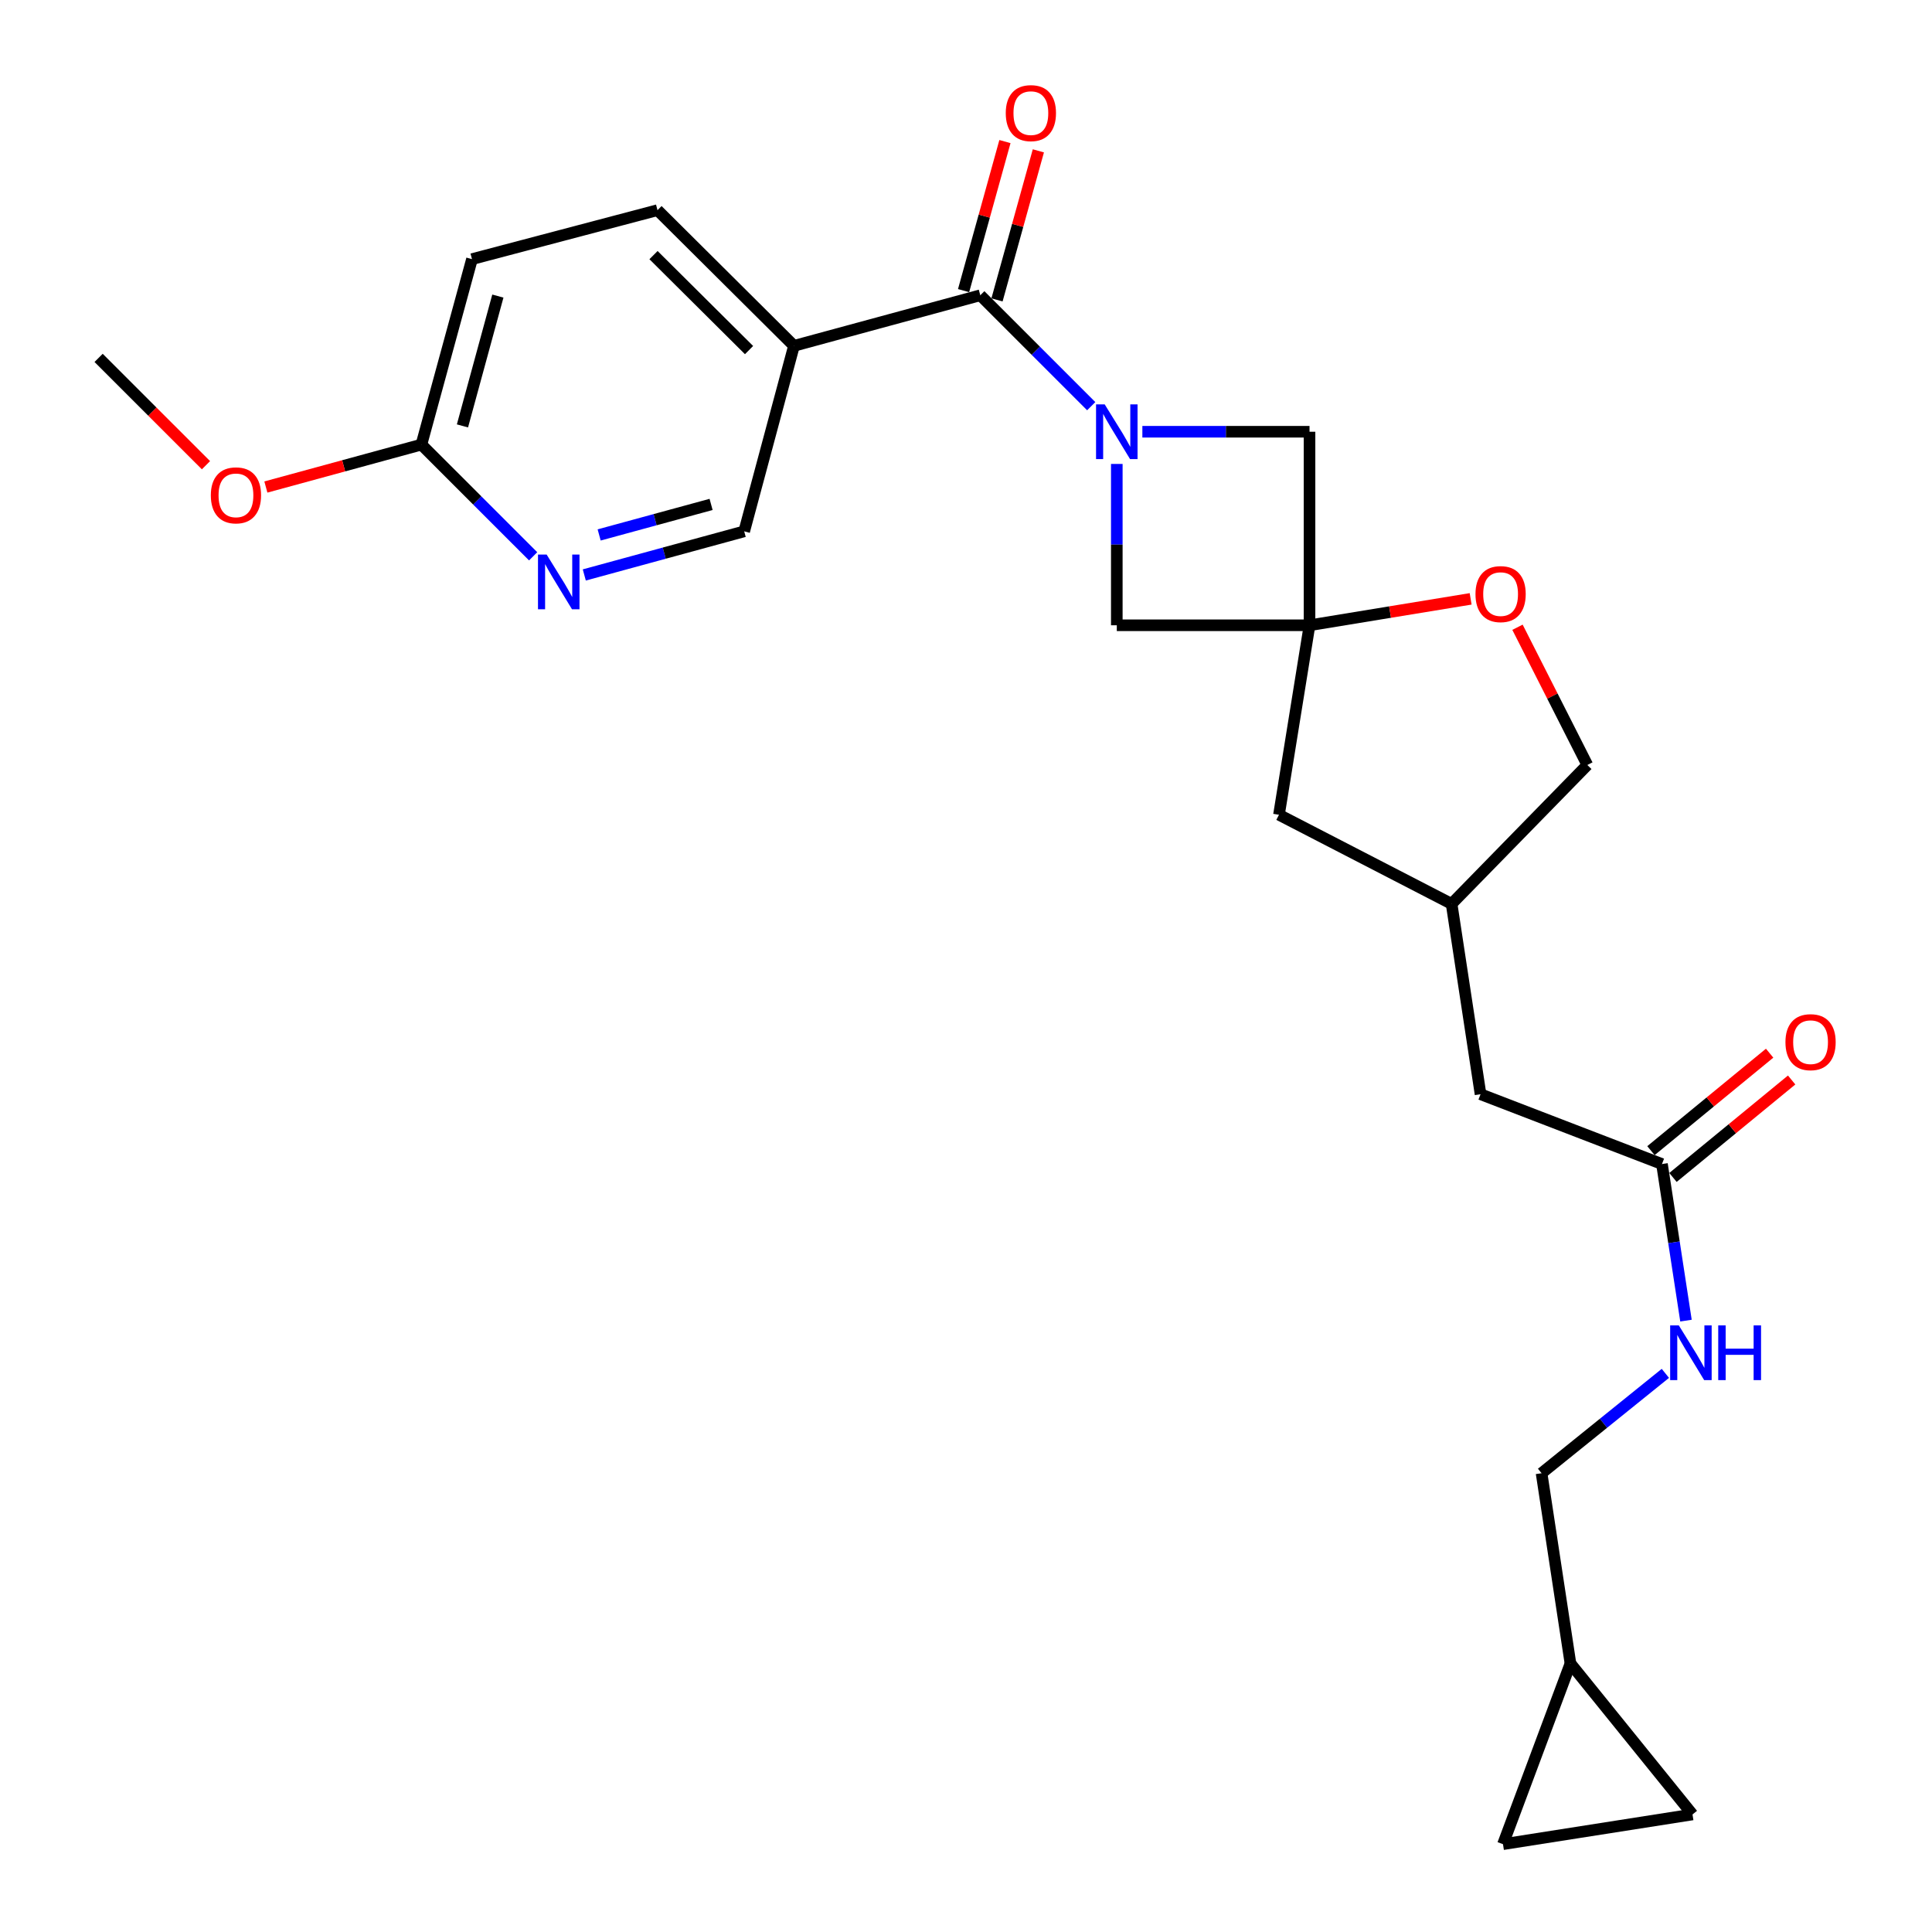 <?xml version='1.0' encoding='iso-8859-1'?>
<svg version='1.1' baseProfile='full'
              xmlns='http://www.w3.org/2000/svg'
                      xmlns:rdkit='http://www.rdkit.org/xml'
                      xmlns:xlink='http://www.w3.org/1999/xlink'
                  xml:space='preserve'
width='1000px' height='1000px' viewBox='0 0 1000 1000'>
<!-- END OF HEADER -->
<rect style='opacity:1.0;fill:#FFFFFF;stroke:none' width='1000' height='1000' x='0' y='0'> </rect>
<path class='bond-0' d='M 564.816,210.236 L 536.107,181.531' style='fill:none;fill-rule:evenodd;stroke:#0000FF;stroke-width:6px;stroke-linecap:butt;stroke-linejoin:miter;stroke-opacity:1' />
<path class='bond-0' d='M 536.107,181.531 L 507.398,152.825' style='fill:none;fill-rule:evenodd;stroke:#000000;stroke-width:6px;stroke-linecap:butt;stroke-linejoin:miter;stroke-opacity:1' />
<path class='bond-3' d='M 591.288,223.472 L 634.547,223.472' style='fill:none;fill-rule:evenodd;stroke:#0000FF;stroke-width:6px;stroke-linecap:butt;stroke-linejoin:miter;stroke-opacity:1' />
<path class='bond-3' d='M 634.547,223.472 L 677.806,223.472' style='fill:none;fill-rule:evenodd;stroke:#000000;stroke-width:6px;stroke-linecap:butt;stroke-linejoin:miter;stroke-opacity:1' />
<path class='bond-4' d='M 578.054,240.136 L 578.054,281.889' style='fill:none;fill-rule:evenodd;stroke:#0000FF;stroke-width:6px;stroke-linecap:butt;stroke-linejoin:miter;stroke-opacity:1' />
<path class='bond-4' d='M 578.054,281.889 L 578.054,323.642' style='fill:none;fill-rule:evenodd;stroke:#000000;stroke-width:6px;stroke-linecap:butt;stroke-linejoin:miter;stroke-opacity:1' />
<path class='bond-2' d='M 507.398,152.825 L 410.958,179.007' style='fill:none;fill-rule:evenodd;stroke:#000000;stroke-width:6px;stroke-linecap:butt;stroke-linejoin:miter;stroke-opacity:1' />
<path class='bond-13' d='M 516.047,155.226 L 526.751,116.652' style='fill:none;fill-rule:evenodd;stroke:#000000;stroke-width:6px;stroke-linecap:butt;stroke-linejoin:miter;stroke-opacity:1' />
<path class='bond-13' d='M 526.751,116.652 L 537.455,78.078' style='fill:none;fill-rule:evenodd;stroke:#FF0000;stroke-width:6px;stroke-linecap:butt;stroke-linejoin:miter;stroke-opacity:1' />
<path class='bond-13' d='M 498.748,150.425 L 509.451,111.852' style='fill:none;fill-rule:evenodd;stroke:#000000;stroke-width:6px;stroke-linecap:butt;stroke-linejoin:miter;stroke-opacity:1' />
<path class='bond-13' d='M 509.451,111.852 L 520.155,73.278' style='fill:none;fill-rule:evenodd;stroke:#FF0000;stroke-width:6px;stroke-linecap:butt;stroke-linejoin:miter;stroke-opacity:1' />
<path class='bond-1' d='M 677.806,323.642 L 578.054,323.642' style='fill:none;fill-rule:evenodd;stroke:#000000;stroke-width:6px;stroke-linecap:butt;stroke-linejoin:miter;stroke-opacity:1' />
<path class='bond-5' d='M 677.806,323.642 L 719.504,316.804' style='fill:none;fill-rule:evenodd;stroke:#000000;stroke-width:6px;stroke-linecap:butt;stroke-linejoin:miter;stroke-opacity:1' />
<path class='bond-5' d='M 719.504,316.804 L 761.203,309.967' style='fill:none;fill-rule:evenodd;stroke:#FF0000;stroke-width:6px;stroke-linecap:butt;stroke-linejoin:miter;stroke-opacity:1' />
<path class='bond-15' d='M 677.806,323.642 L 661.997,421.718' style='fill:none;fill-rule:evenodd;stroke:#000000;stroke-width:6px;stroke-linecap:butt;stroke-linejoin:miter;stroke-opacity:1' />
<path class='bond-25' d='M 677.806,323.642 L 677.806,223.472' style='fill:none;fill-rule:evenodd;stroke:#000000;stroke-width:6px;stroke-linecap:butt;stroke-linejoin:miter;stroke-opacity:1' />
<path class='bond-9' d='M 410.958,179.007 L 385.195,275.018' style='fill:none;fill-rule:evenodd;stroke:#000000;stroke-width:6px;stroke-linecap:butt;stroke-linejoin:miter;stroke-opacity:1' />
<path class='bond-16' d='M 410.958,179.007 L 340.321,108.78' style='fill:none;fill-rule:evenodd;stroke:#000000;stroke-width:6px;stroke-linecap:butt;stroke-linejoin:miter;stroke-opacity:1' />
<path class='bond-16' d='M 387.704,181.205 L 338.258,132.046' style='fill:none;fill-rule:evenodd;stroke:#000000;stroke-width:6px;stroke-linecap:butt;stroke-linejoin:miter;stroke-opacity:1' />
<path class='bond-21' d='M 785.452,324.666 L 803.527,360.31' style='fill:none;fill-rule:evenodd;stroke:#FF0000;stroke-width:6px;stroke-linecap:butt;stroke-linejoin:miter;stroke-opacity:1' />
<path class='bond-21' d='M 803.527,360.31 L 821.602,395.955' style='fill:none;fill-rule:evenodd;stroke:#000000;stroke-width:6px;stroke-linecap:butt;stroke-linejoin:miter;stroke-opacity:1' />
<path class='bond-6' d='M 302.431,297.593 L 343.813,286.305' style='fill:none;fill-rule:evenodd;stroke:#0000FF;stroke-width:6px;stroke-linecap:butt;stroke-linejoin:miter;stroke-opacity:1' />
<path class='bond-6' d='M 343.813,286.305 L 385.195,275.018' style='fill:none;fill-rule:evenodd;stroke:#000000;stroke-width:6px;stroke-linecap:butt;stroke-linejoin:miter;stroke-opacity:1' />
<path class='bond-6' d='M 310.121,276.886 L 339.089,268.985' style='fill:none;fill-rule:evenodd;stroke:#0000FF;stroke-width:6px;stroke-linecap:butt;stroke-linejoin:miter;stroke-opacity:1' />
<path class='bond-6' d='M 339.089,268.985 L 368.056,261.084' style='fill:none;fill-rule:evenodd;stroke:#000000;stroke-width:6px;stroke-linecap:butt;stroke-linejoin:miter;stroke-opacity:1' />
<path class='bond-27' d='M 275.951,287.949 L 247.034,259.037' style='fill:none;fill-rule:evenodd;stroke:#0000FF;stroke-width:6px;stroke-linecap:butt;stroke-linejoin:miter;stroke-opacity:1' />
<path class='bond-27' d='M 247.034,259.037 L 218.118,230.125' style='fill:none;fill-rule:evenodd;stroke:#000000;stroke-width:6px;stroke-linecap:butt;stroke-linejoin:miter;stroke-opacity:1' />
<path class='bond-7' d='M 860.232,602.509 L 766.326,566.362' style='fill:none;fill-rule:evenodd;stroke:#000000;stroke-width:6px;stroke-linecap:butt;stroke-linejoin:miter;stroke-opacity:1' />
<path class='bond-14' d='M 860.232,602.509 L 866.447,643.032' style='fill:none;fill-rule:evenodd;stroke:#000000;stroke-width:6px;stroke-linecap:butt;stroke-linejoin:miter;stroke-opacity:1' />
<path class='bond-14' d='M 866.447,643.032 L 872.663,683.555' style='fill:none;fill-rule:evenodd;stroke:#0000FF;stroke-width:6px;stroke-linecap:butt;stroke-linejoin:miter;stroke-opacity:1' />
<path class='bond-17' d='M 865.93,609.446 L 896.641,584.223' style='fill:none;fill-rule:evenodd;stroke:#000000;stroke-width:6px;stroke-linecap:butt;stroke-linejoin:miter;stroke-opacity:1' />
<path class='bond-17' d='M 896.641,584.223 L 927.352,559' style='fill:none;fill-rule:evenodd;stroke:#FF0000;stroke-width:6px;stroke-linecap:butt;stroke-linejoin:miter;stroke-opacity:1' />
<path class='bond-17' d='M 854.535,595.572 L 885.246,570.349' style='fill:none;fill-rule:evenodd;stroke:#000000;stroke-width:6px;stroke-linecap:butt;stroke-linejoin:miter;stroke-opacity:1' />
<path class='bond-17' d='M 885.246,570.349 L 915.957,545.126' style='fill:none;fill-rule:evenodd;stroke:#FF0000;stroke-width:6px;stroke-linecap:butt;stroke-linejoin:miter;stroke-opacity:1' />
<path class='bond-8' d='M 812.865,861.028 L 797.914,762.534' style='fill:none;fill-rule:evenodd;stroke:#000000;stroke-width:6px;stroke-linecap:butt;stroke-linejoin:miter;stroke-opacity:1' />
<path class='bond-10' d='M 812.865,861.028 L 777.946,954.545' style='fill:none;fill-rule:evenodd;stroke:#000000;stroke-width:6px;stroke-linecap:butt;stroke-linejoin:miter;stroke-opacity:1' />
<path class='bond-11' d='M 812.865,861.028 L 876.041,939.155' style='fill:none;fill-rule:evenodd;stroke:#000000;stroke-width:6px;stroke-linecap:butt;stroke-linejoin:miter;stroke-opacity:1' />
<path class='bond-28' d='M 777.946,954.545 L 876.041,939.155' style='fill:none;fill-rule:evenodd;stroke:#000000;stroke-width:6px;stroke-linecap:butt;stroke-linejoin:miter;stroke-opacity:1' />
<path class='bond-12' d='M 218.118,230.125 L 244.3,134.124' style='fill:none;fill-rule:evenodd;stroke:#000000;stroke-width:6px;stroke-linecap:butt;stroke-linejoin:miter;stroke-opacity:1' />
<path class='bond-12' d='M 239.366,220.448 L 257.694,153.248' style='fill:none;fill-rule:evenodd;stroke:#000000;stroke-width:6px;stroke-linecap:butt;stroke-linejoin:miter;stroke-opacity:1' />
<path class='bond-23' d='M 218.118,230.125 L 177.866,241.104' style='fill:none;fill-rule:evenodd;stroke:#000000;stroke-width:6px;stroke-linecap:butt;stroke-linejoin:miter;stroke-opacity:1' />
<path class='bond-23' d='M 177.866,241.104 L 137.615,252.083' style='fill:none;fill-rule:evenodd;stroke:#FF0000;stroke-width:6px;stroke-linecap:butt;stroke-linejoin:miter;stroke-opacity:1' />
<path class='bond-20' d='M 861.991,710.851 L 829.952,736.692' style='fill:none;fill-rule:evenodd;stroke:#0000FF;stroke-width:6px;stroke-linecap:butt;stroke-linejoin:miter;stroke-opacity:1' />
<path class='bond-20' d='M 829.952,736.692 L 797.914,762.534' style='fill:none;fill-rule:evenodd;stroke:#000000;stroke-width:6px;stroke-linecap:butt;stroke-linejoin:miter;stroke-opacity:1' />
<path class='bond-18' d='M 661.997,421.718 L 751.345,467.848' style='fill:none;fill-rule:evenodd;stroke:#000000;stroke-width:6px;stroke-linecap:butt;stroke-linejoin:miter;stroke-opacity:1' />
<path class='bond-22' d='M 340.321,108.78 L 244.3,134.124' style='fill:none;fill-rule:evenodd;stroke:#000000;stroke-width:6px;stroke-linecap:butt;stroke-linejoin:miter;stroke-opacity:1' />
<path class='bond-19' d='M 751.345,467.848 L 766.326,566.362' style='fill:none;fill-rule:evenodd;stroke:#000000;stroke-width:6px;stroke-linecap:butt;stroke-linejoin:miter;stroke-opacity:1' />
<path class='bond-26' d='M 751.345,467.848 L 821.602,395.955' style='fill:none;fill-rule:evenodd;stroke:#000000;stroke-width:6px;stroke-linecap:butt;stroke-linejoin:miter;stroke-opacity:1' />
<path class='bond-24' d='M 106.614,240.798 L 78.828,213.02' style='fill:none;fill-rule:evenodd;stroke:#FF0000;stroke-width:6px;stroke-linecap:butt;stroke-linejoin:miter;stroke-opacity:1' />
<path class='bond-24' d='M 78.828,213.02 L 51.041,185.241' style='fill:none;fill-rule:evenodd;stroke:#000000;stroke-width:6px;stroke-linecap:butt;stroke-linejoin:miter;stroke-opacity:1' />
<path  class='atom-0' d='M 571.794 209.312
L 581.074 224.312
Q 581.994 225.792, 583.474 228.472
Q 584.954 231.152, 585.034 231.312
L 585.034 209.312
L 588.794 209.312
L 588.794 237.632
L 584.914 237.632
L 574.954 221.232
Q 573.794 219.312, 572.554 217.112
Q 571.354 214.912, 570.994 214.232
L 570.994 237.632
L 567.314 237.632
L 567.314 209.312
L 571.794 209.312
' fill='#0000FF'/>
<path  class='atom-6' d='M 763.709 307.504
Q 763.709 300.704, 767.069 296.904
Q 770.429 293.104, 776.709 293.104
Q 782.989 293.104, 786.349 296.904
Q 789.709 300.704, 789.709 307.504
Q 789.709 314.384, 786.309 318.304
Q 782.909 322.184, 776.709 322.184
Q 770.469 322.184, 767.069 318.304
Q 763.709 314.424, 763.709 307.504
M 776.709 318.984
Q 781.029 318.984, 783.349 316.104
Q 785.709 313.184, 785.709 307.504
Q 785.709 301.944, 783.349 299.144
Q 781.029 296.304, 776.709 296.304
Q 772.389 296.304, 770.029 299.104
Q 767.709 301.904, 767.709 307.504
Q 767.709 313.224, 770.029 316.104
Q 772.389 318.984, 776.709 318.984
' fill='#FF0000'/>
<path  class='atom-7' d='M 282.944 287.04
L 292.224 302.04
Q 293.144 303.52, 294.624 306.2
Q 296.104 308.88, 296.184 309.04
L 296.184 287.04
L 299.944 287.04
L 299.944 315.36
L 296.064 315.36
L 286.104 298.96
Q 284.944 297.04, 283.704 294.84
Q 282.504 292.64, 282.144 291.96
L 282.144 315.36
L 278.464 315.36
L 278.464 287.04
L 282.944 287.04
' fill='#0000FF'/>
<path  class='atom-14' d='M 520.58 58.55
Q 520.58 51.75, 523.94 47.95
Q 527.3 44.15, 533.58 44.15
Q 539.86 44.15, 543.22 47.95
Q 546.58 51.75, 546.58 58.55
Q 546.58 65.43, 543.18 69.35
Q 539.78 73.23, 533.58 73.23
Q 527.34 73.23, 523.94 69.35
Q 520.58 65.47, 520.58 58.55
M 533.58 70.03
Q 537.9 70.03, 540.22 67.15
Q 542.58 64.23, 542.58 58.55
Q 542.58 52.99, 540.22 50.19
Q 537.9 47.35, 533.58 47.35
Q 529.26 47.35, 526.9 50.15
Q 524.58 52.95, 524.58 58.55
Q 524.58 64.27, 526.9 67.15
Q 529.26 70.03, 533.58 70.03
' fill='#FF0000'/>
<path  class='atom-15' d='M 868.953 686.025
L 878.233 701.025
Q 879.153 702.505, 880.633 705.185
Q 882.113 707.865, 882.193 708.025
L 882.193 686.025
L 885.953 686.025
L 885.953 714.345
L 882.073 714.345
L 872.113 697.945
Q 870.953 696.025, 869.713 693.825
Q 868.513 691.625, 868.153 690.945
L 868.153 714.345
L 864.473 714.345
L 864.473 686.025
L 868.953 686.025
' fill='#0000FF'/>
<path  class='atom-15' d='M 889.353 686.025
L 893.193 686.025
L 893.193 698.065
L 907.673 698.065
L 907.673 686.025
L 911.513 686.025
L 911.513 714.345
L 907.673 714.345
L 907.673 701.265
L 893.193 701.265
L 893.193 714.345
L 889.353 714.345
L 889.353 686.025
' fill='#0000FF'/>
<path  class='atom-18' d='M 924.143 539.423
Q 924.143 532.623, 927.503 528.823
Q 930.863 525.023, 937.143 525.023
Q 943.423 525.023, 946.783 528.823
Q 950.143 532.623, 950.143 539.423
Q 950.143 546.303, 946.743 550.223
Q 943.343 554.103, 937.143 554.103
Q 930.903 554.103, 927.503 550.223
Q 924.143 546.343, 924.143 539.423
M 937.143 550.903
Q 941.463 550.903, 943.783 548.023
Q 946.143 545.103, 946.143 539.423
Q 946.143 533.863, 943.783 531.063
Q 941.463 528.223, 937.143 528.223
Q 932.823 528.223, 930.463 531.023
Q 928.143 533.823, 928.143 539.423
Q 928.143 545.143, 930.463 548.023
Q 932.823 550.903, 937.143 550.903
' fill='#FF0000'/>
<path  class='atom-24' d='M 109.127 256.387
Q 109.127 249.587, 112.487 245.787
Q 115.847 241.987, 122.127 241.987
Q 128.407 241.987, 131.767 245.787
Q 135.127 249.587, 135.127 256.387
Q 135.127 263.267, 131.727 267.187
Q 128.327 271.067, 122.127 271.067
Q 115.887 271.067, 112.487 267.187
Q 109.127 263.307, 109.127 256.387
M 122.127 267.867
Q 126.447 267.867, 128.767 264.987
Q 131.127 262.067, 131.127 256.387
Q 131.127 250.827, 128.767 248.027
Q 126.447 245.187, 122.127 245.187
Q 117.807 245.187, 115.447 247.987
Q 113.127 250.787, 113.127 256.387
Q 113.127 262.107, 115.447 264.987
Q 117.807 267.867, 122.127 267.867
' fill='#FF0000'/>
</svg>

